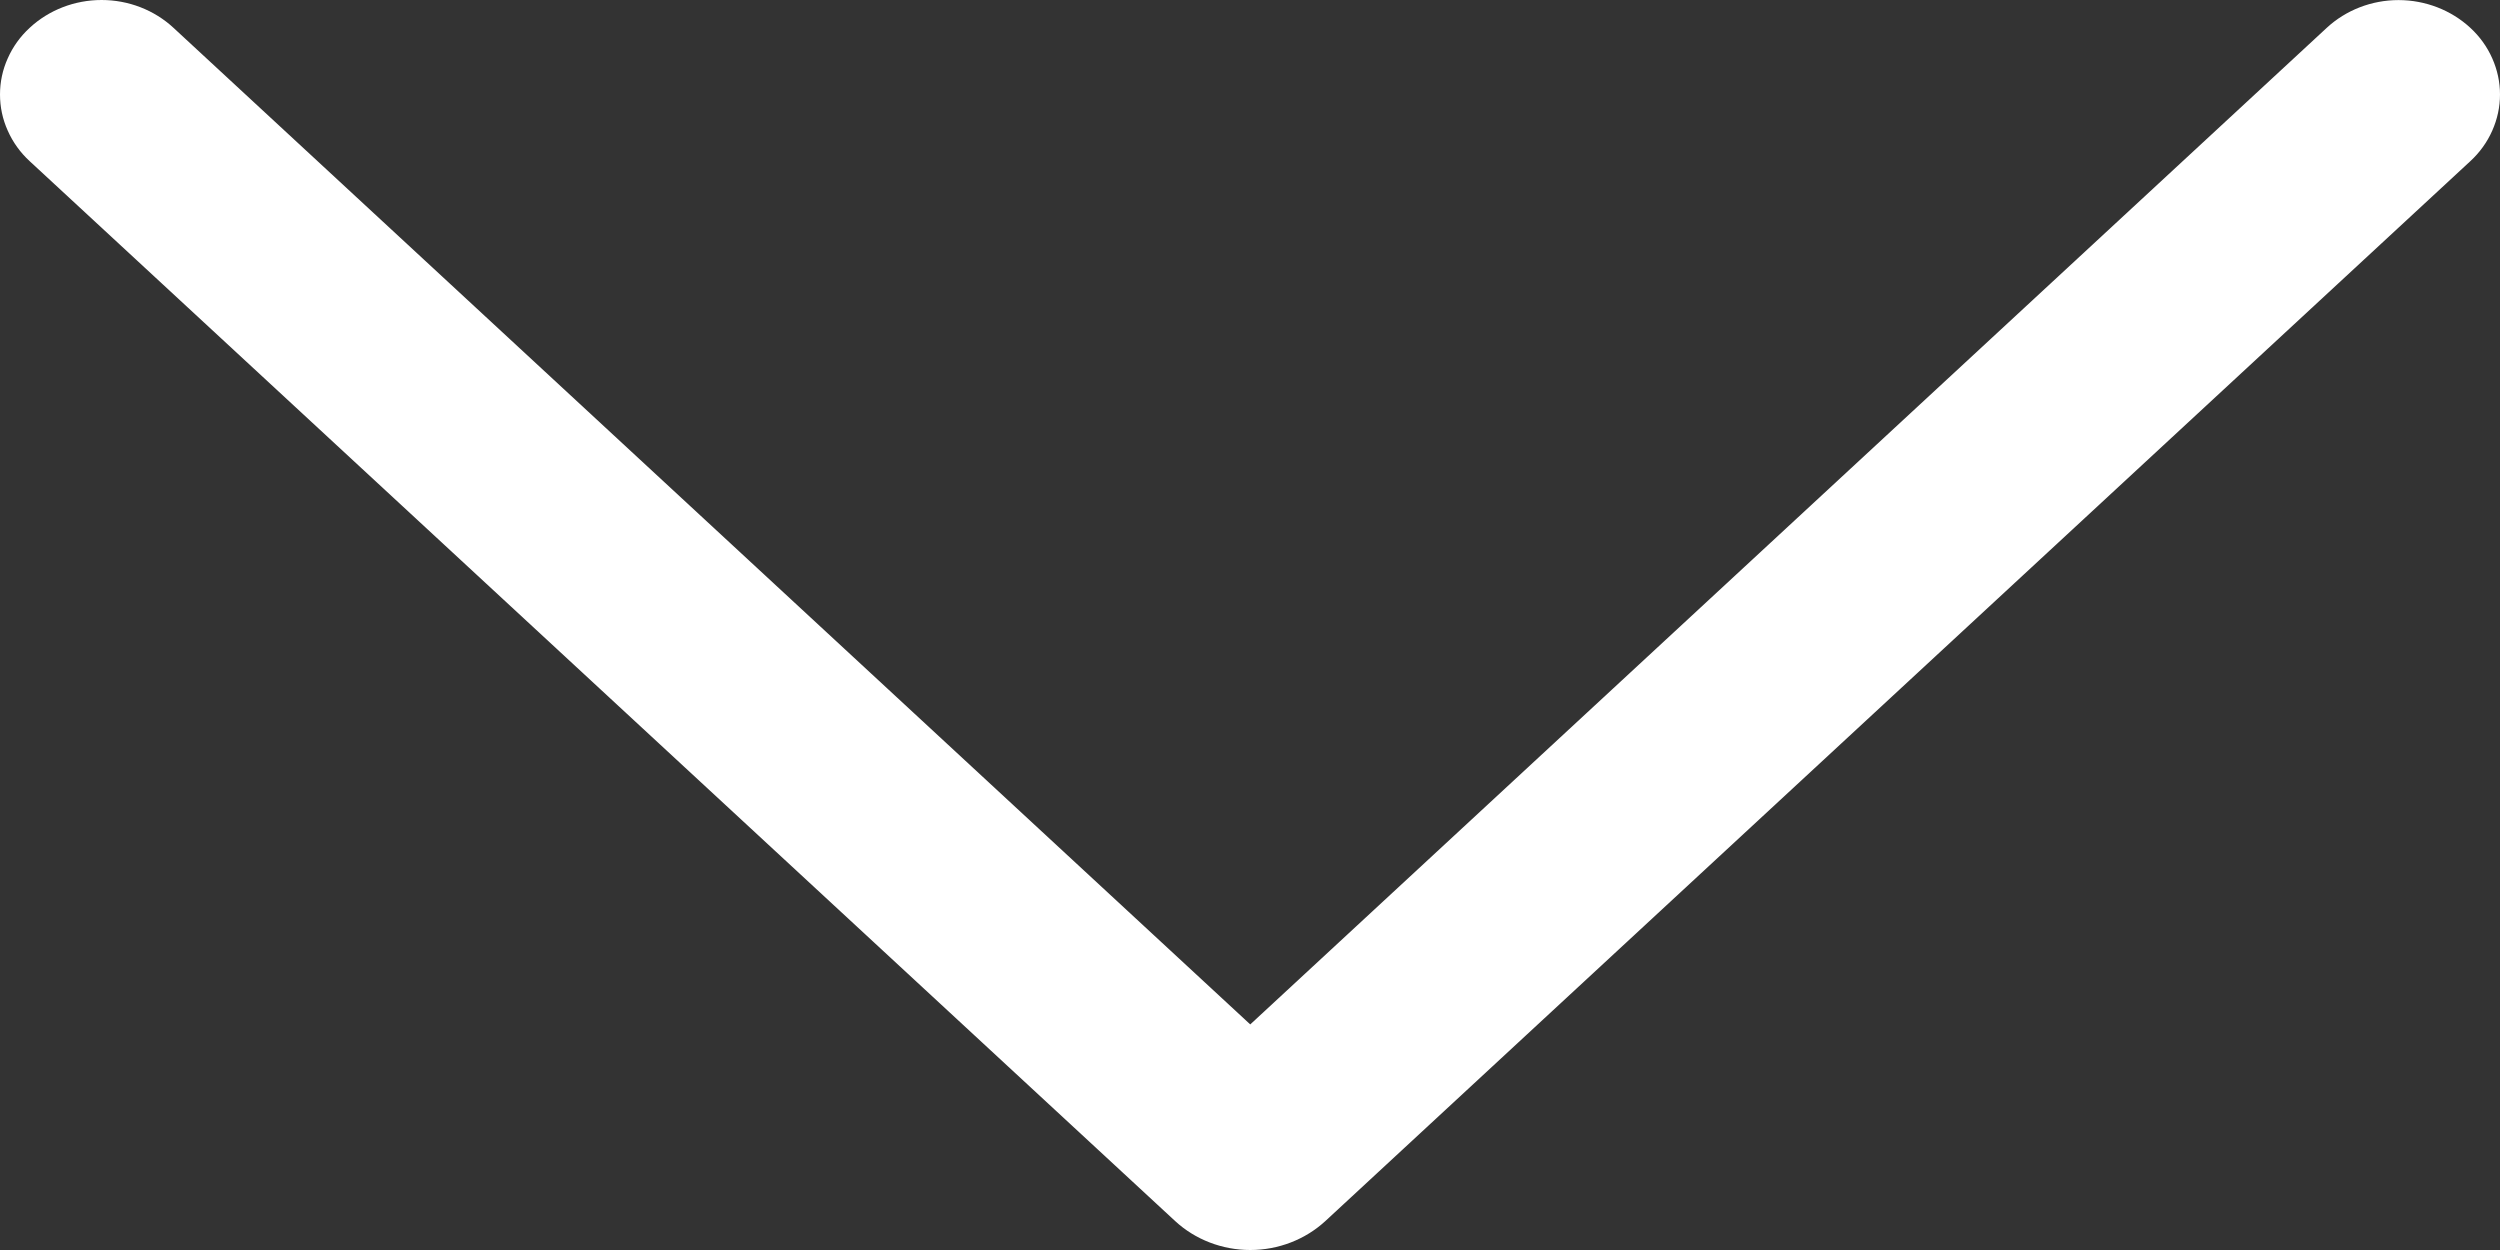 <svg width="30" height="15" viewBox="0 0 30 15" fill="none" xmlns="http://www.w3.org/2000/svg">
<rect x="0" y="0" width="30" height="15" fill="#333333" stroke="none"/>
<path d="M29.644 1.934L15.905 14.652C15.663 14.875 15.34 15 15.003 15C14.666 15 14.342 14.875 14.101 14.652L0.356 1.934C0.243 1.83 0.154 1.706 0.093 1.568C0.031 1.431 -5.60868e-08 1.283 -4.95672e-08 1.134C-4.30476e-08 0.985 0.031 0.837 0.093 0.7C0.154 0.562 0.243 0.438 0.356 0.334C0.586 0.12 0.896 -1.27217e-06 1.219 -1.25806e-06C1.542 -1.24396e-06 1.851 0.12 2.082 0.334L15.003 12.293L27.921 0.334C28.151 0.121 28.46 0.001 28.782 0.001C29.104 0.001 29.414 0.121 29.644 0.334C29.757 0.438 29.846 0.562 29.907 0.7C29.968 0.837 30 0.985 30 1.134C30 1.283 29.968 1.431 29.907 1.568C29.846 1.706 29.757 1.83 29.644 1.934Z" fill="white"/>
</svg>
